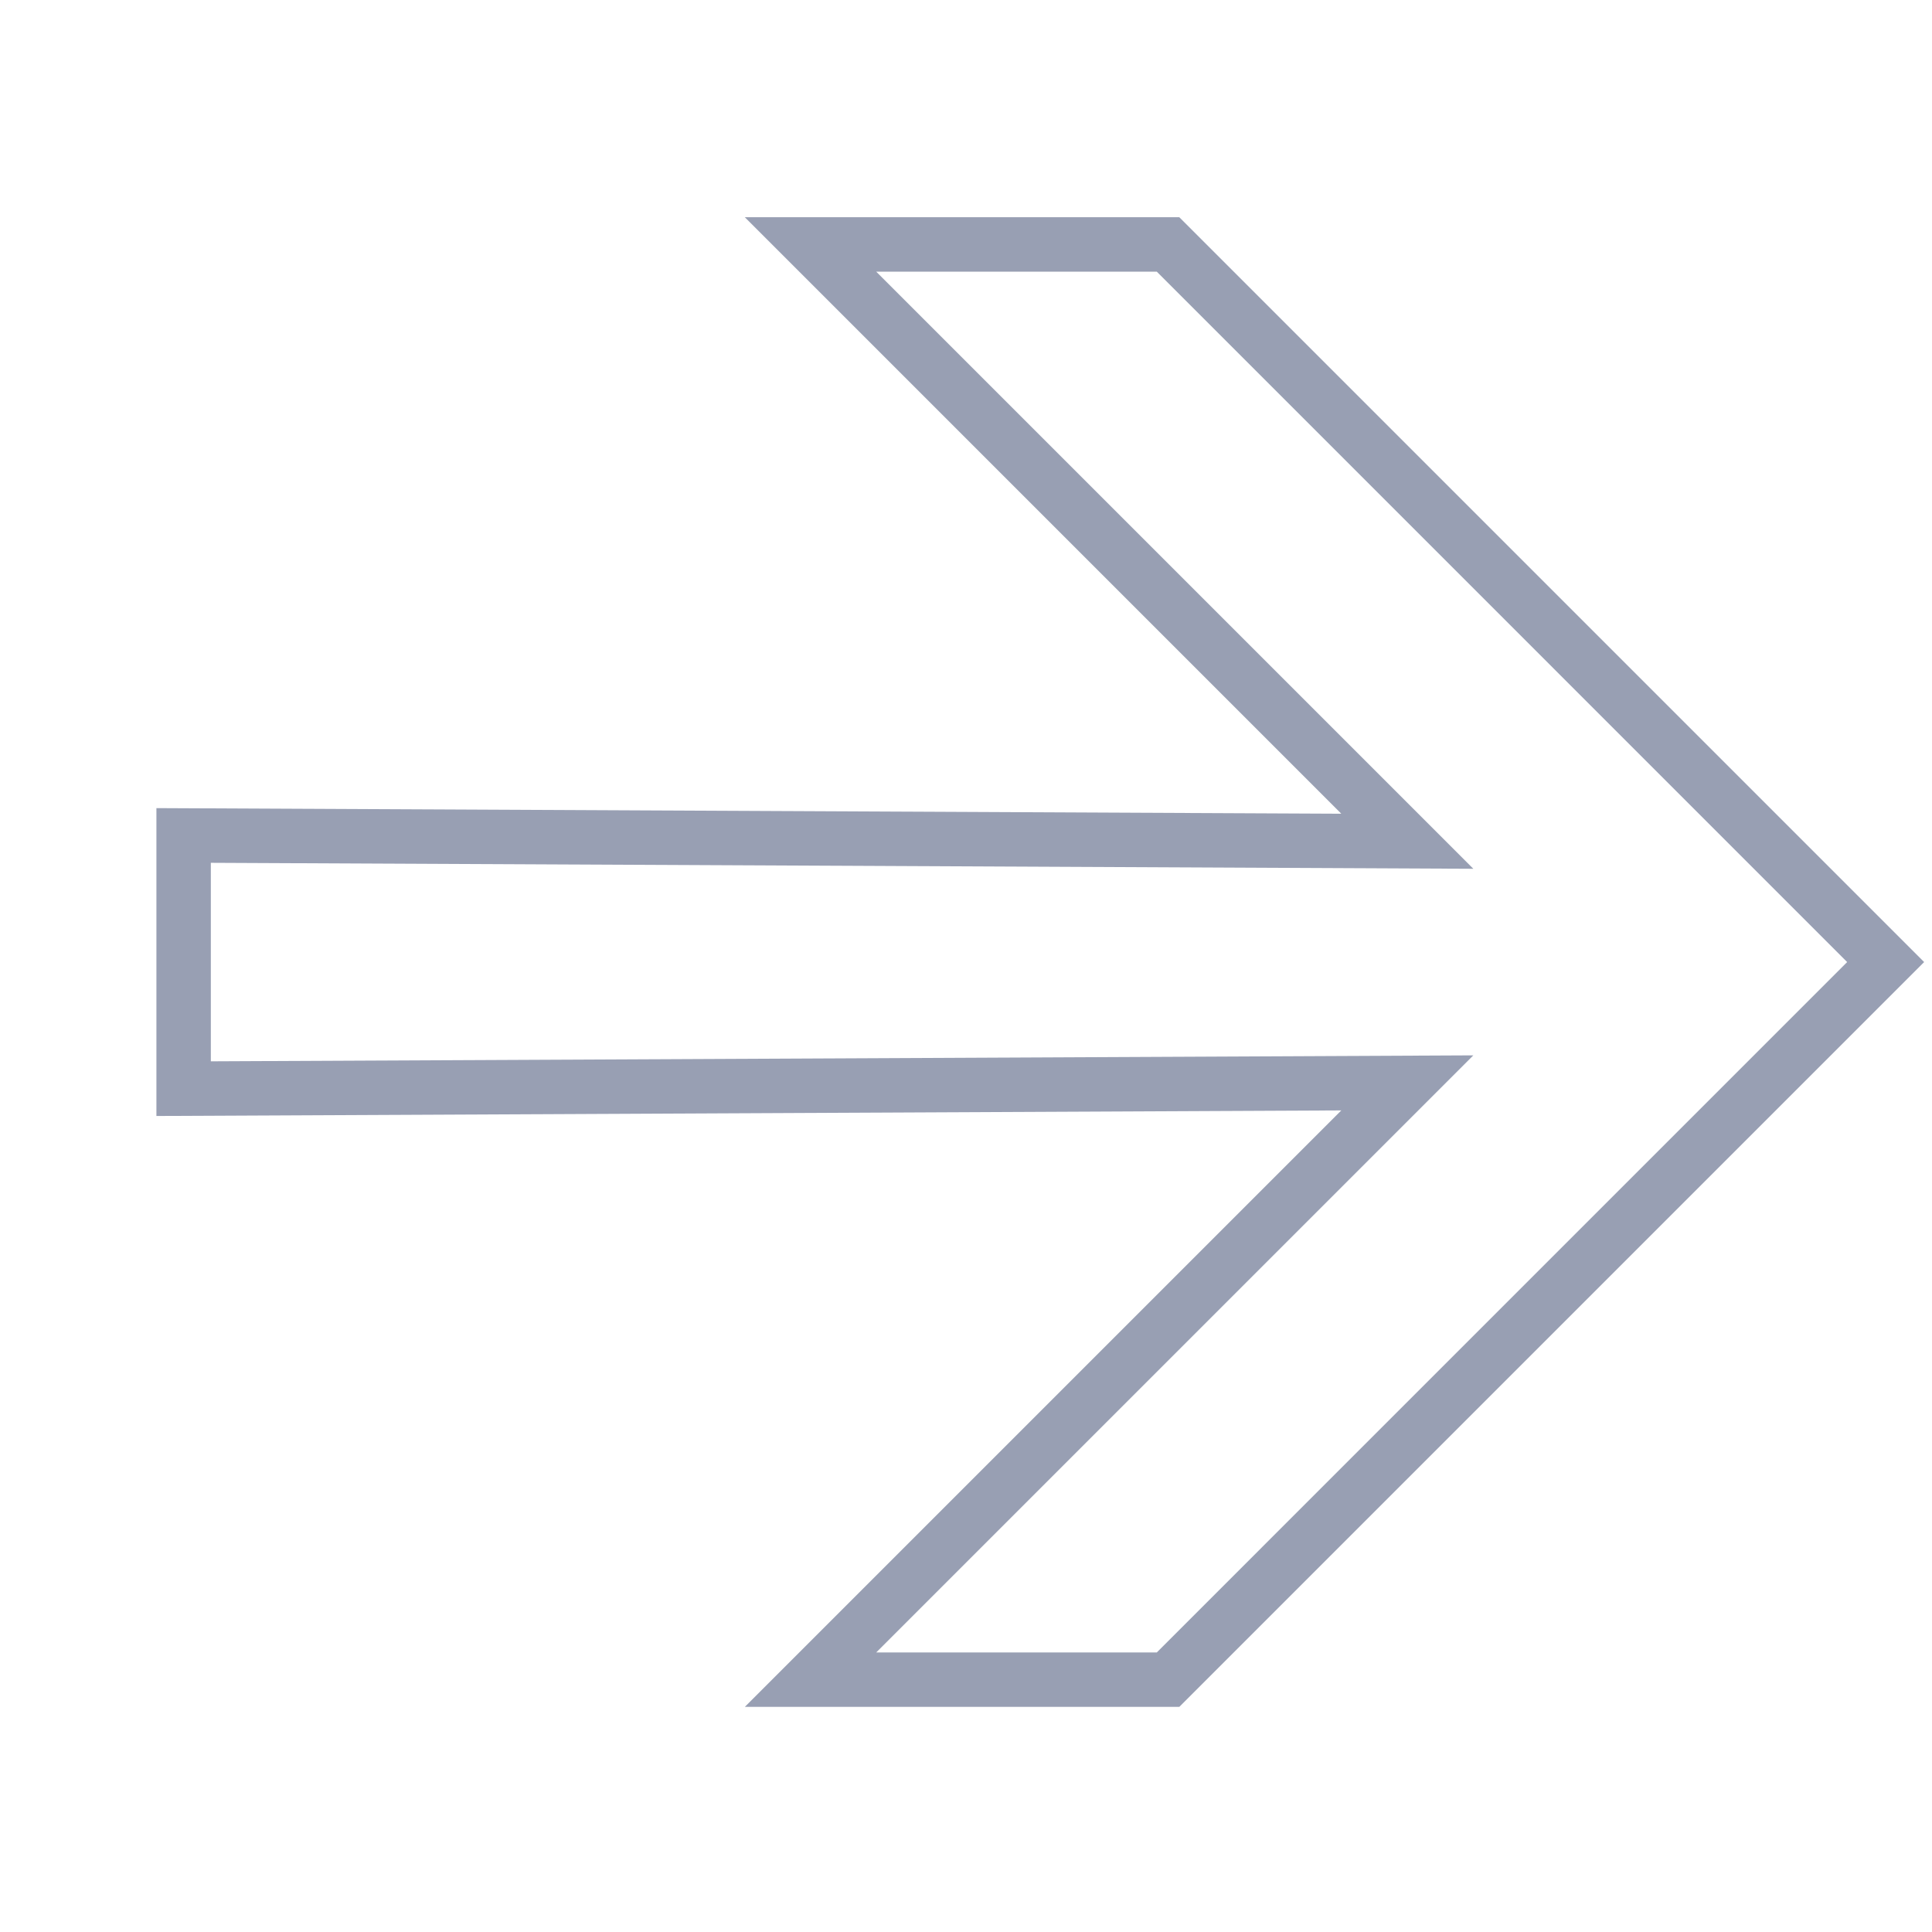 <?xml version="1.0" encoding="UTF-8"?> <svg xmlns="http://www.w3.org/2000/svg" width="71" height="71" viewBox="0 0 71 71" fill="none"> <path fill-rule="evenodd" clip-rule="evenodd" d="M54.144 38.784L32.2 60.727L42.511 60.727L67.882 35.355L42.511 9.983L32.2 9.983L54.144 31.927L7.748 31.708V39.003L54.144 38.784ZM5.748 41.012L5.748 29.698L49.292 29.904L27.372 7.983L43.339 7.983L70.711 35.355L43.339 62.727L27.372 62.727L49.292 40.807L5.748 41.012Z" fill="#989FB3"></path> </svg> 
